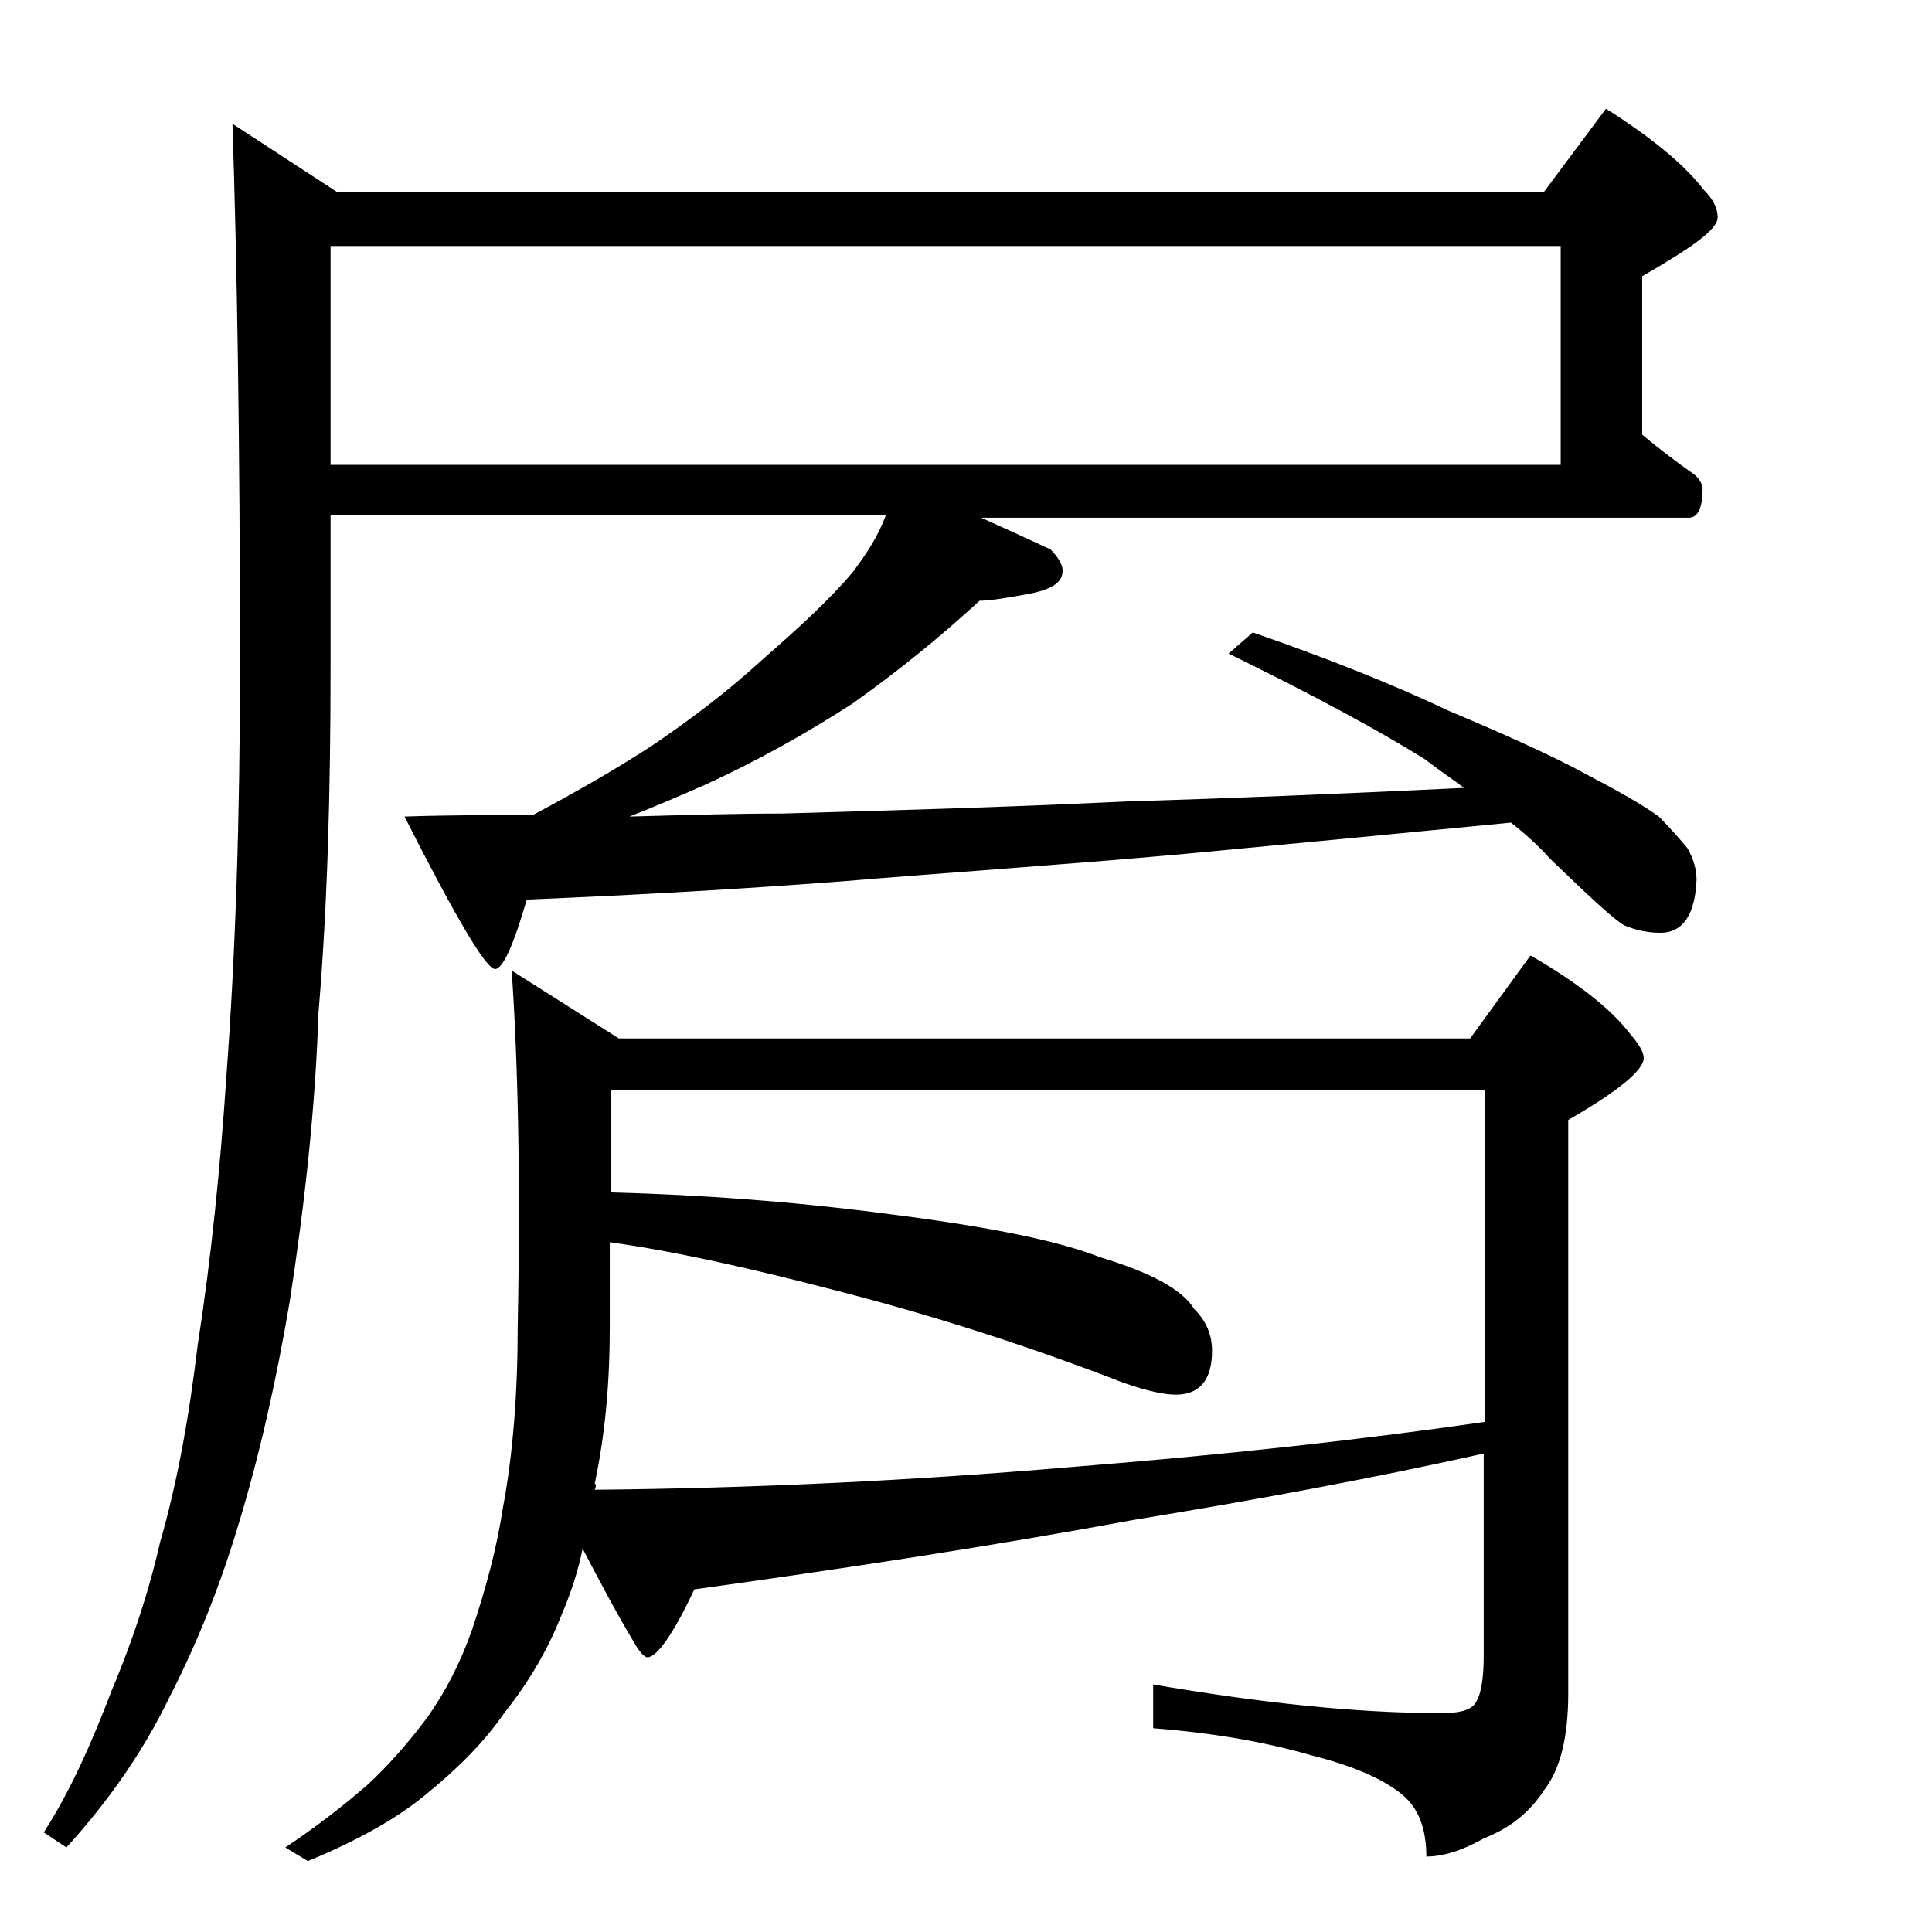 <?xml version="1.0" encoding="utf-8"?>
<!-- Generator: Adobe Illustrator 18.0.0, SVG Export Plug-In . SVG Version: 6.00 Build 0)  -->
<!DOCTYPE svg PUBLIC "-//W3C//DTD SVG 1.1//EN" "http://www.w3.org/Graphics/SVG/1.1/DTD/svg11.dtd">
<svg version="1.1" id="Layer_1" xmlns="http://www.w3.org/2000/svg" xmlns:xlink="http://www.w3.org/1999/xlink" x="0px" y="0px"
	 viewBox="0 0 128 128" enable-background="new 0 0 128 128" xml:space="preserve">
<path d="M21.9,34.2v10c0,8.2-0.2,15.8-0.8,22.9c-0.2,6.2-0.9,12.6-1.9,19.1c-0.9,5.3-2,10.2-3.4,14.8c-1.2,4-2.7,7.8-4.6,11.5
	c-1.6,3.3-3.8,6.6-6.8,9.9l-1.5-1c1.8-2.8,3.2-6,4.5-9.4c1.3-3.1,2.4-6.3,3.2-9.8c1.1-3.8,1.9-8.1,2.5-13.1
	c0.9-5.8,1.5-11.8,1.9-17.8c0.6-8.1,0.9-17.1,0.9-27.1c0-15-0.2-27-0.5-36l6.9,4.5h80l4.1-5.5c3,1.9,5.2,3.7,6.5,5.4
	c0.6,0.6,0.9,1.2,0.9,1.8c0,0.8-1.7,2-5,3.9v10.5c1.2,1,2.4,1.9,3.4,2.6c0.4,0.3,0.6,0.7,0.6,1c0,1.2-0.3,1.9-0.9,1.9H65
	c1.8,0.8,3.3,1.5,4.6,2.1c0.5,0.5,0.8,1,0.8,1.4c0,0.8-0.7,1.2-2,1.5c-1.6,0.3-2.8,0.5-3.5,0.5c-2.5,2.3-5.3,4.6-8.4,6.8
	c-3.1,2-6.3,3.8-9.8,5.4c-1.6,0.7-3.2,1.4-5,2.1c3.6-0.1,7-0.2,10.1-0.2c6.9-0.2,14.5-0.4,22.8-0.8c6.7-0.2,14.1-0.5,22.4-0.9
	c-0.8-0.6-1.7-1.2-2.6-1.9c-3.2-2-7.5-4.3-13-7l1.6-1.4c4.9,1.7,9.2,3.4,13,5.2c3.8,1.6,6.9,3,9.1,4.2c2.1,1.1,3.7,2,4.8,2.8
	c0.8,0.8,1.4,1.5,1.9,2.1c0.4,0.7,0.6,1.4,0.6,2.1c-0.1,2.3-0.9,3.5-2.4,3.5c-0.9,0-1.7-0.2-2.4-0.5c-0.7-0.4-2.3-1.9-4.9-4.4
	c-0.8-0.9-1.7-1.7-2.6-2.4c-8.2,0.8-15.5,1.5-21.9,2.1c-7.8,0.7-15.3,1.2-22.5,1.8c-6.6,0.5-13.5,0.9-20.8,1.2
	c-0.9,3.1-1.6,4.6-2.1,4.6c-0.6,0-2.6-3.4-6-10.1c2.9-0.1,5.8-0.1,8.5-0.1c3-1.6,5.6-3.1,7.9-4.6c2.5-1.7,4.9-3.5,7.2-5.6
	c2.4-2.1,4.5-4,6.1-5.9c0.9-1.2,1.7-2.4,2.2-3.8H21.9z M33.9,64.3l7.1,4.5h56.4l4-5.5c3.1,1.8,5.3,3.5,6.6,5.2
	c0.6,0.7,0.9,1.2,0.9,1.6c0,0.8-1.7,2.2-5,4.1v38c0,2.8-0.5,5-1.6,6.4c-0.9,1.4-2.2,2.5-4,3.2c-1.4,0.8-2.7,1.2-3.8,1.2
	c0-1.8-0.5-3.2-1.6-4.1c-1.2-1-3.2-1.9-6-2.6c-3.1-0.9-6.6-1.5-10.5-1.8v-2.9c7,1.2,13.4,1.9,19.1,1.9c1.2,0,1.9-0.2,2.2-0.6
	c0.4-0.5,0.6-1.6,0.6-3.2V96.3c-7.6,1.7-15.3,3.1-23.2,4.4c-9.2,1.7-19,3.2-29.1,4.6c-1.4,3-2.5,4.5-3.1,4.5c-0.2,0-0.5-0.3-0.9-1
	c-1.2-2-2.3-4.1-3.4-6.2c-0.3,1.5-0.8,3-1.4,4.4c-0.9,2.3-2.2,4.5-3.8,6.5c-1.3,1.9-3.1,3.7-5.2,5.4c-1.8,1.5-4.4,3-7.8,4.4
	l-1.5-0.9c2.1-1.4,3.9-2.8,5.5-4.2c1.4-1.3,2.7-2.8,3.9-4.4c1.2-1.7,2.2-3.6,3-5.9c0.9-2.7,1.6-5.3,2-7.9c0.7-3.7,1-7.8,1-12.2
	C34.5,77.9,34.3,70.1,33.9,64.3z M21.9,16.3v14.5h81.5V16.3H21.9z M39.4,98.7c10.5-0.1,21-0.6,31.5-1.5c10.1-0.8,19.2-1.8,27.5-3
	v-22H40.5v6.8c7.4,0.2,13.7,0.8,18.9,1.5c6.2,0.8,10.7,1.7,13.5,2.8c3.3,1,5.4,2.1,6.2,3.4c0.8,0.8,1.2,1.7,1.2,2.8
	c0,1.9-0.8,2.9-2.4,2.9c-0.7,0-1.8-0.2-3.5-0.8c-6.2-2.4-12.7-4.5-19.4-6.2c-5.4-1.4-10.3-2.5-14.6-3.1v5.6c0,3.7-0.3,7.1-1,10.4
	C39.5,98.3,39.5,98.5,39.4,98.7z"/>
</svg>
